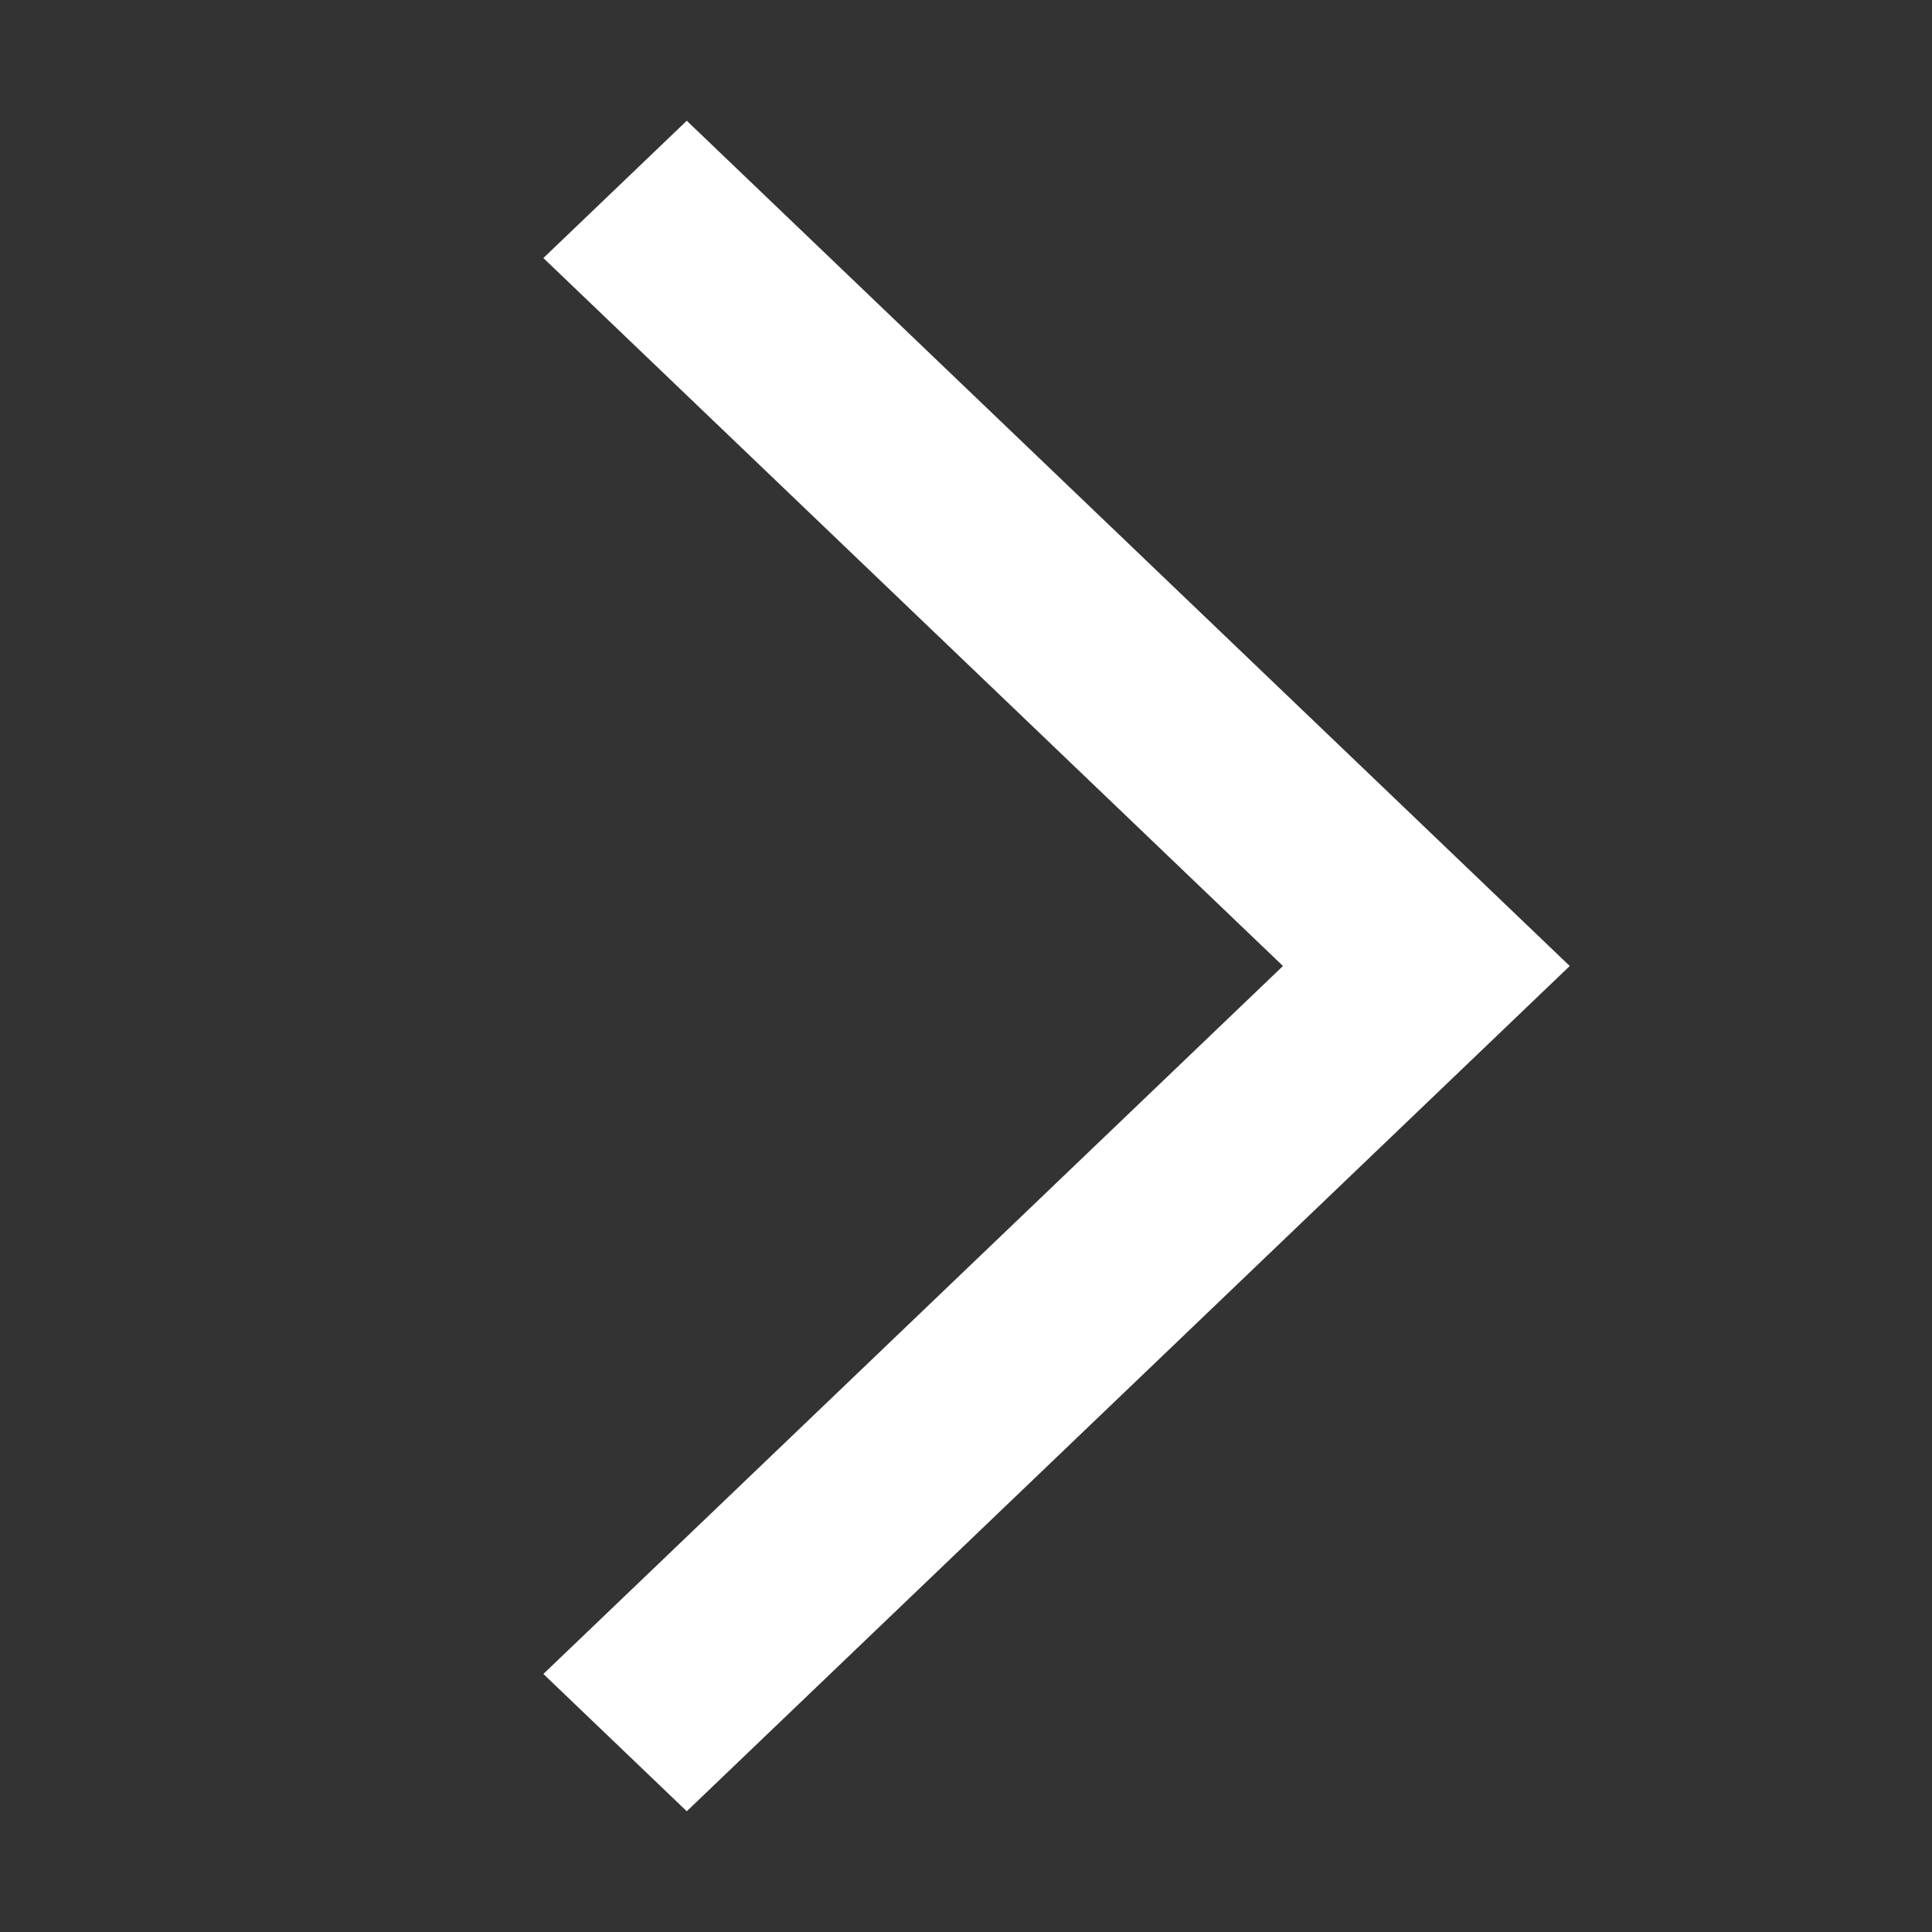 <svg width="32" height="32" fill="none" xmlns="http://www.w3.org/2000/svg"><rect width="100%" height="100%" fill="#333333" stroke="none"/><path fill-rule="evenodd" clip-rule="evenodd" d="M21.25 16L9 4.274 11.375 2 26 16 11.375 30 9 27.726 21.25 16z" fill="#fff"/></svg>